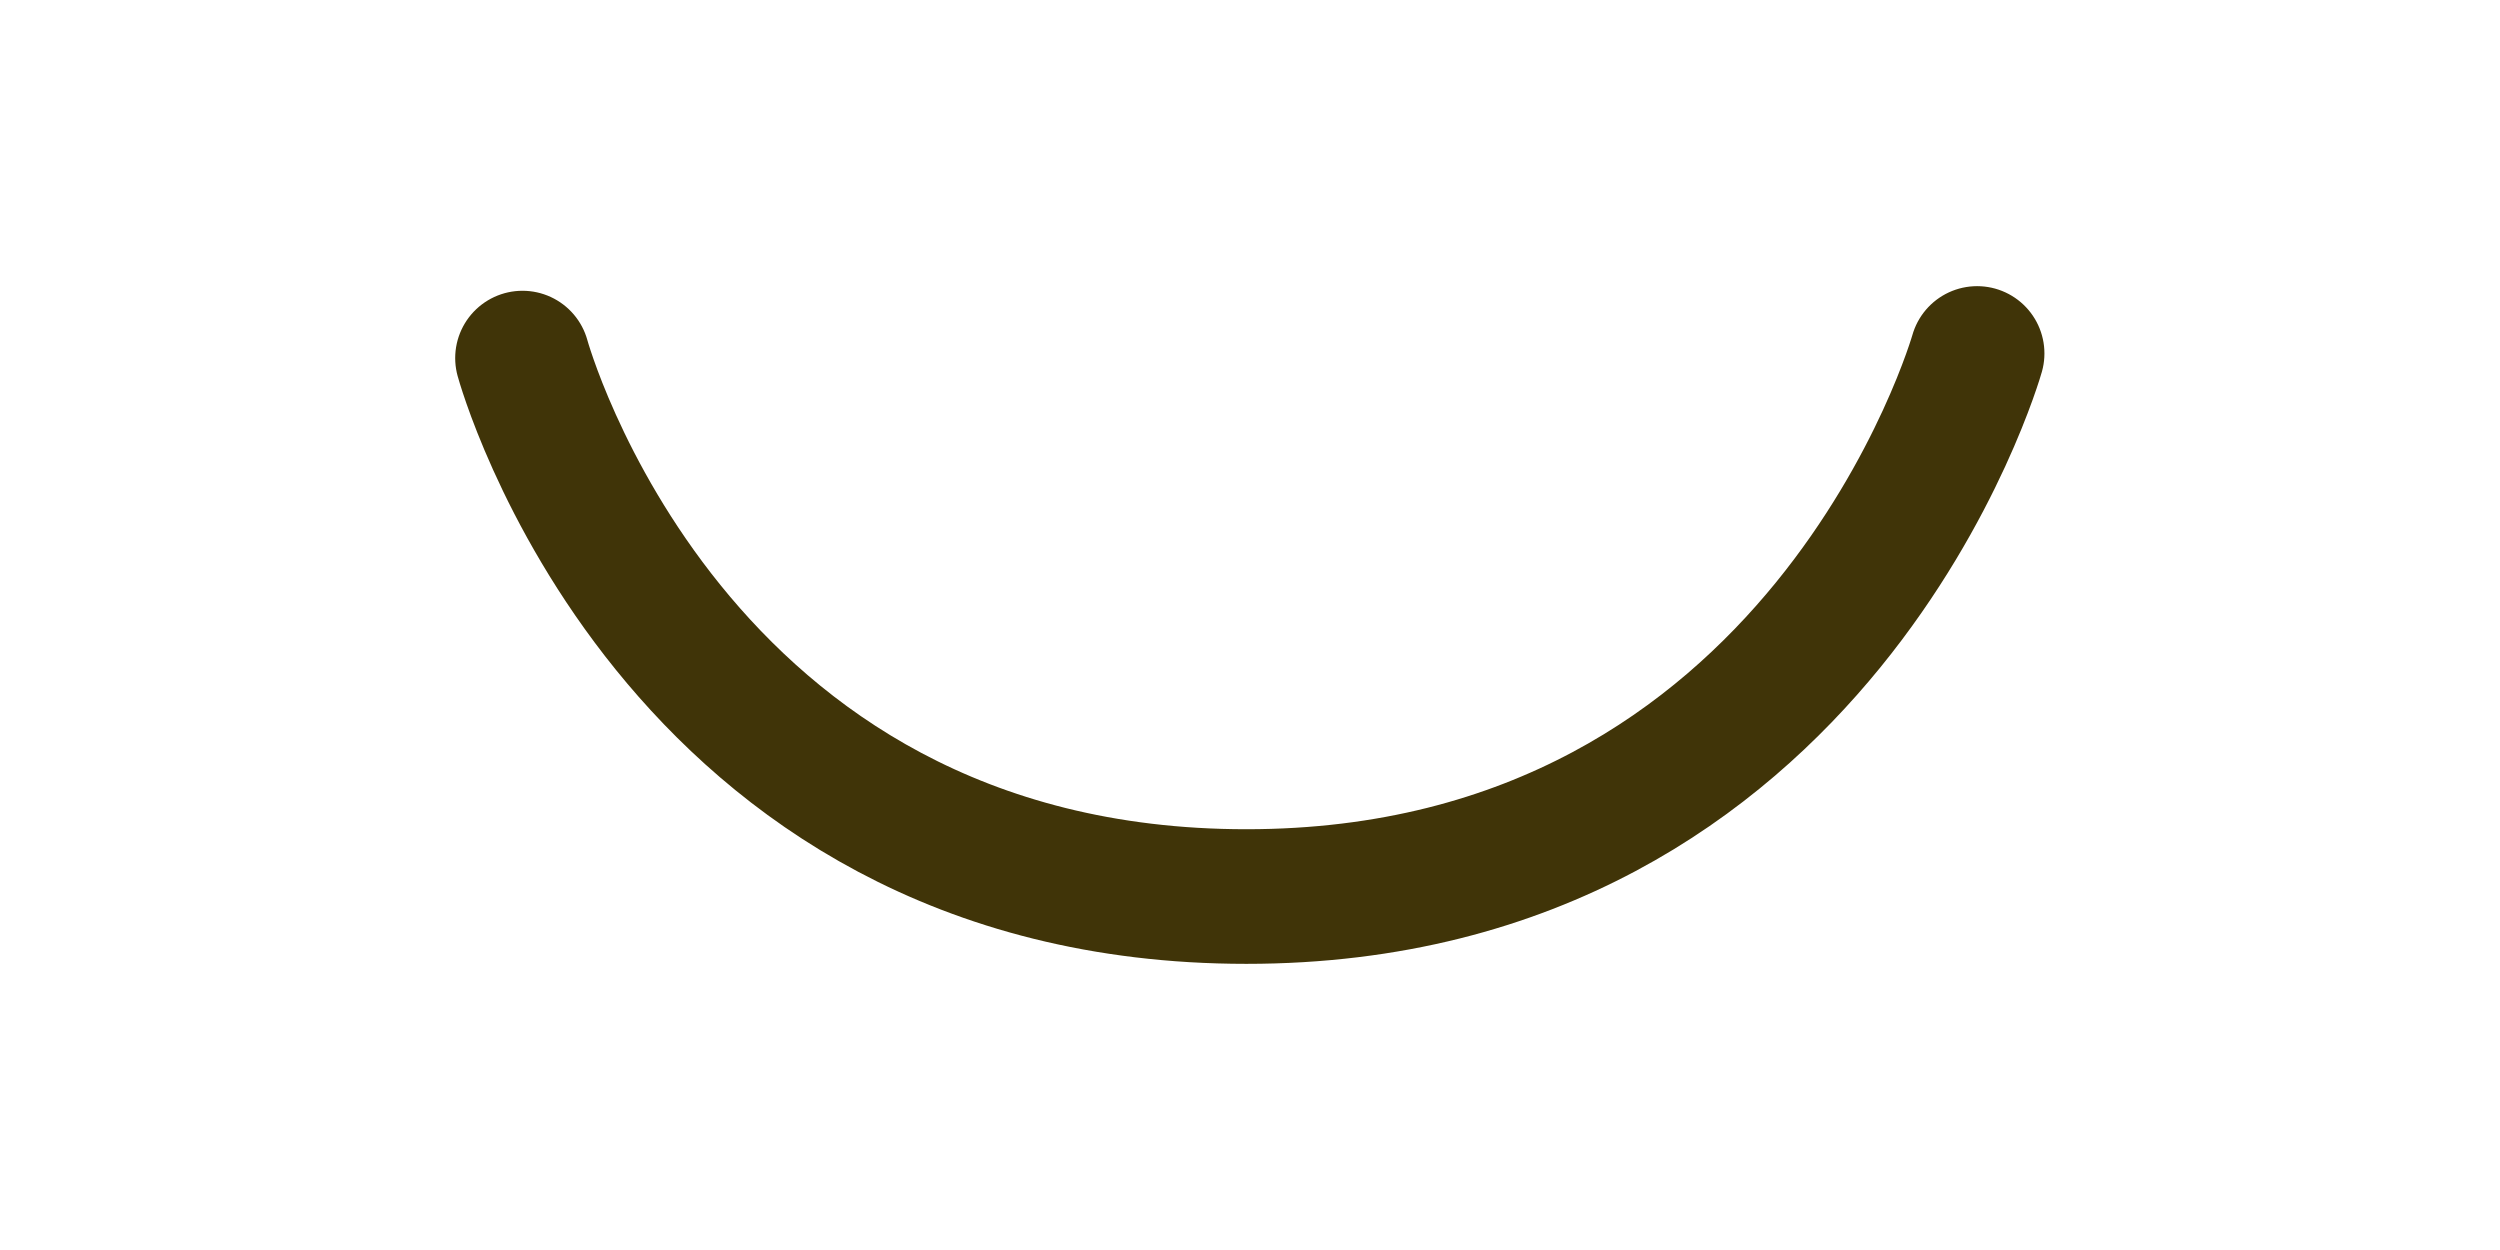 <svg id="Layer_1" data-name="Layer 1" xmlns="http://www.w3.org/2000/svg" width="130" height="65" viewBox="0 0 130 65"><defs><style>.cls-1{fill:none;stroke:#403408;stroke-linecap:round;stroke-miterlimit:10;stroke-width:7px;}</style></defs><path class="cls-1" d="M102.81,18.38s-8,28.24-38,28.24-37.64-28-37.64-28"/></svg>